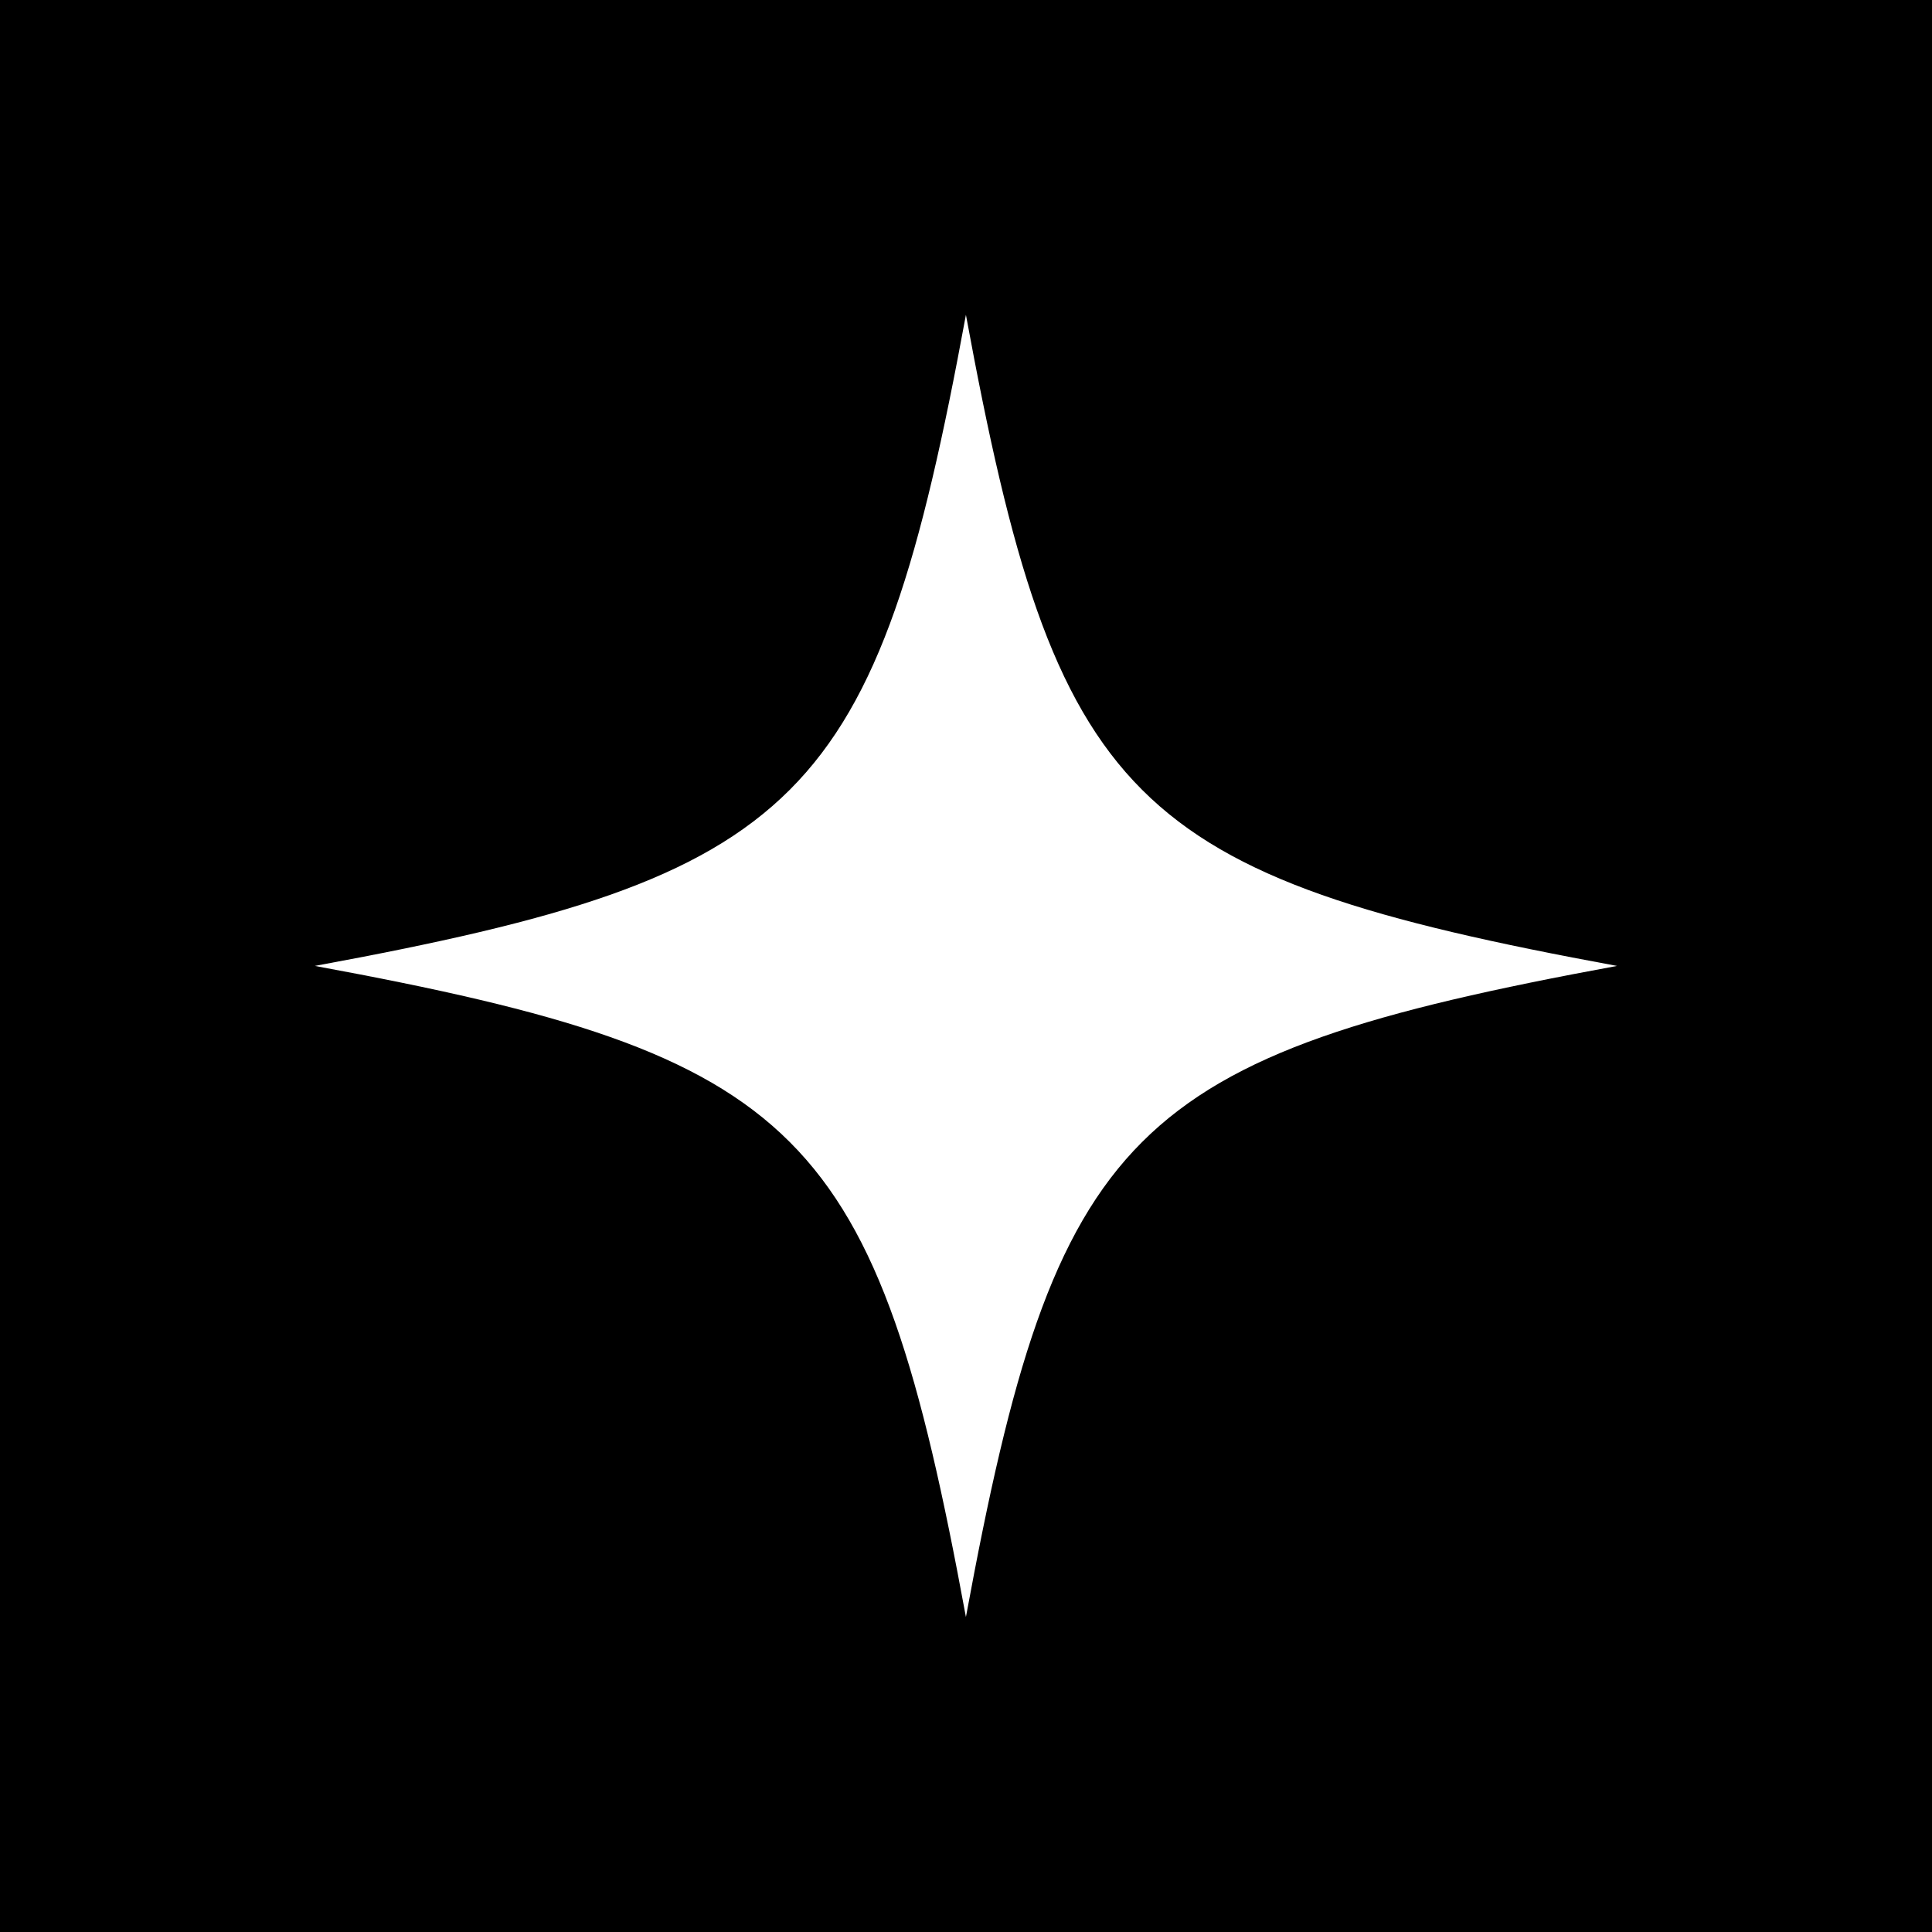 <svg xmlns="http://www.w3.org/2000/svg" xmlns:xlink="http://www.w3.org/1999/xlink" width="500" zoomAndPan="magnify" viewBox="0 0 375 375" height="500" preserveAspectRatio="xMidYMid meet" version="1.0"><defs><clipPath id="8cbc26c2bd"><path d="M 61.109 61.109 L 313.859 61.109 L 313.859 313.859 L 61.109 313.859 Z M 61.109 61.109 " clip-rule="nonzero"/></clipPath></defs><rect x="-37.5" width="450" fill="#ffffff" y="-37.5" height="450" fill-opacity="1"/><rect x="-37.5" width="450" fill="#000000" y="-37.5" height="450" fill-opacity="1"/><g clip-path="url(#8cbc26c2bd)"><path fill="#ffffff" d="M 313.863 187.484 C 219.078 204.934 204.934 219.078 187.484 313.863 C 170.035 219.078 155.891 204.934 61.109 187.484 C 155.891 170.035 170.035 155.891 187.484 61.109 C 204.934 155.891 219.078 170.035 313.863 187.484 Z M 313.863 187.484 " fill-opacity="1" fill-rule="nonzero"/></g></svg>